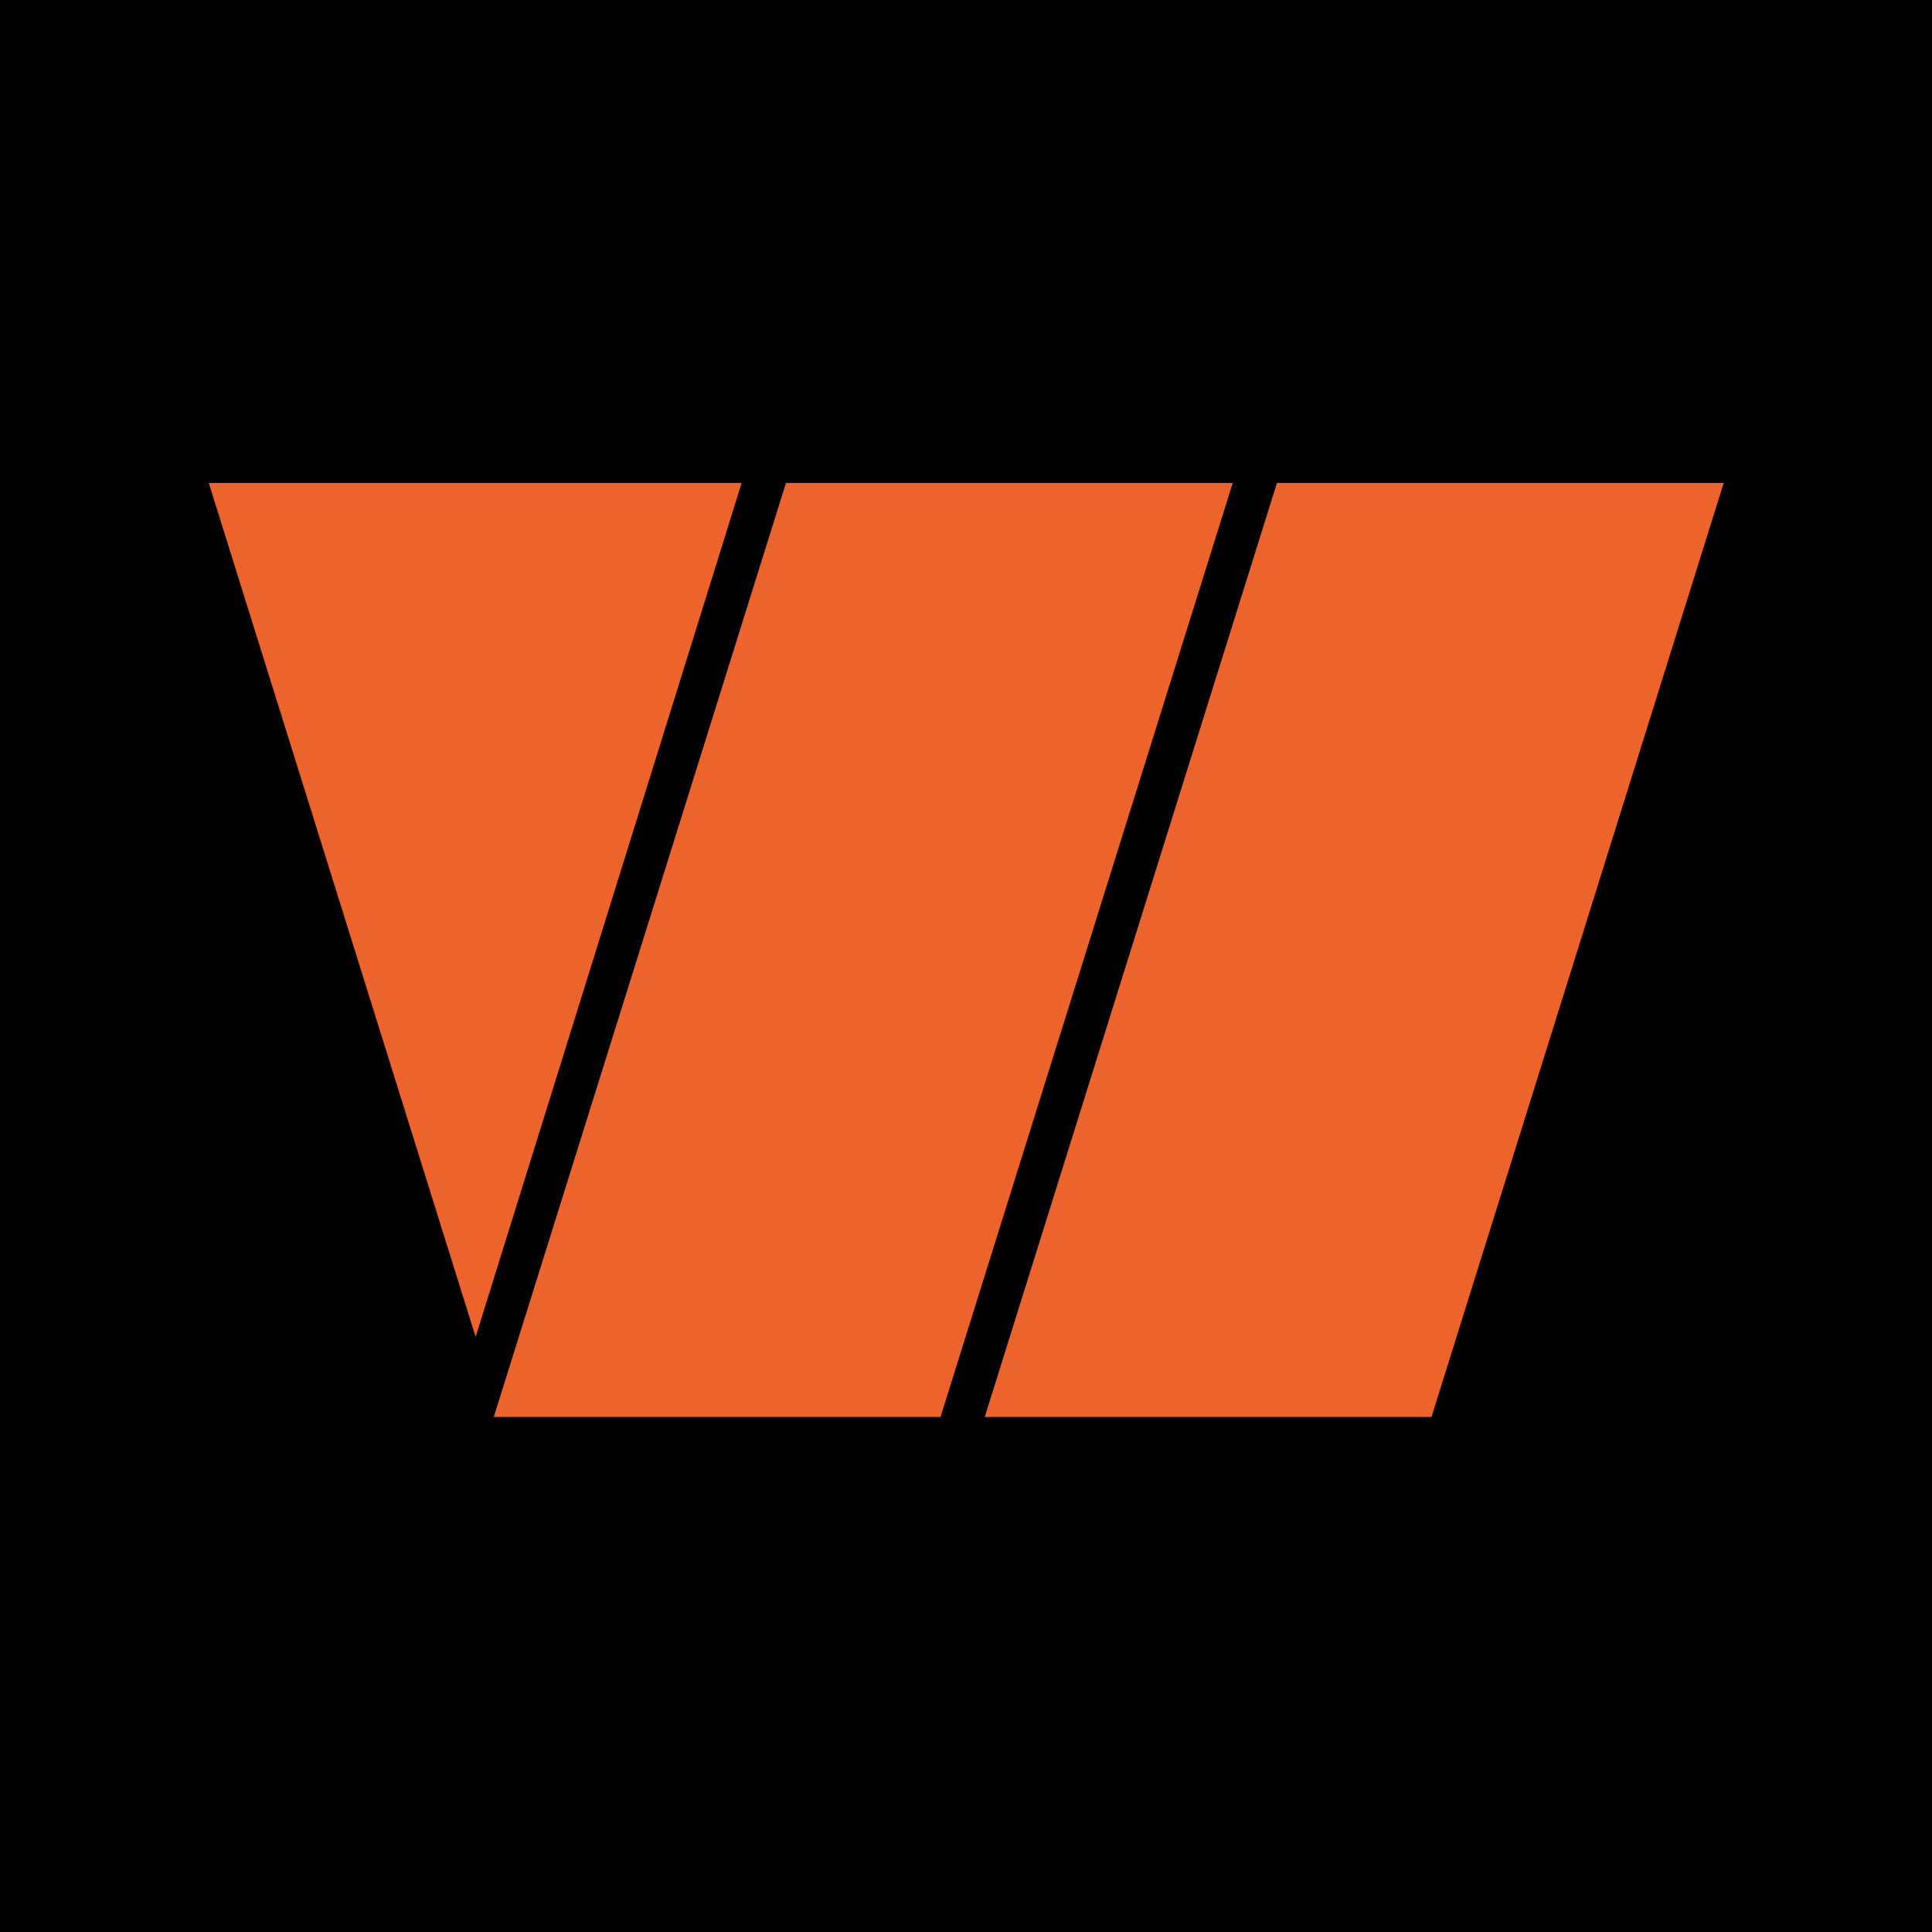 <svg xmlns="http://www.w3.org/2000/svg" xmlns:xlink="http://www.w3.org/1999/xlink" width="16" height="16" viewBox="0 0 16 16">
  <defs>
    <clipPath id="clip-willerdesign">
      <rect width="16" height="16"/>
    </clipPath>
  </defs>
  <g id="willerdesign" clip-path="url(#clip-willerdesign)">
    <rect width="16" height="16"/>
    <path id="Path_9" data-name="Path 9" d="M10.9-338.8h-3.7l-2.42,7.735h3.7Zm-4.067,0H2.42l2.21,7.072Zm8.133,0h-3.7l-2.42,7.735h3.7Z" transform="translate(-0.691 342.8)" fill="#ec642b"/>
  </g>
</svg>
